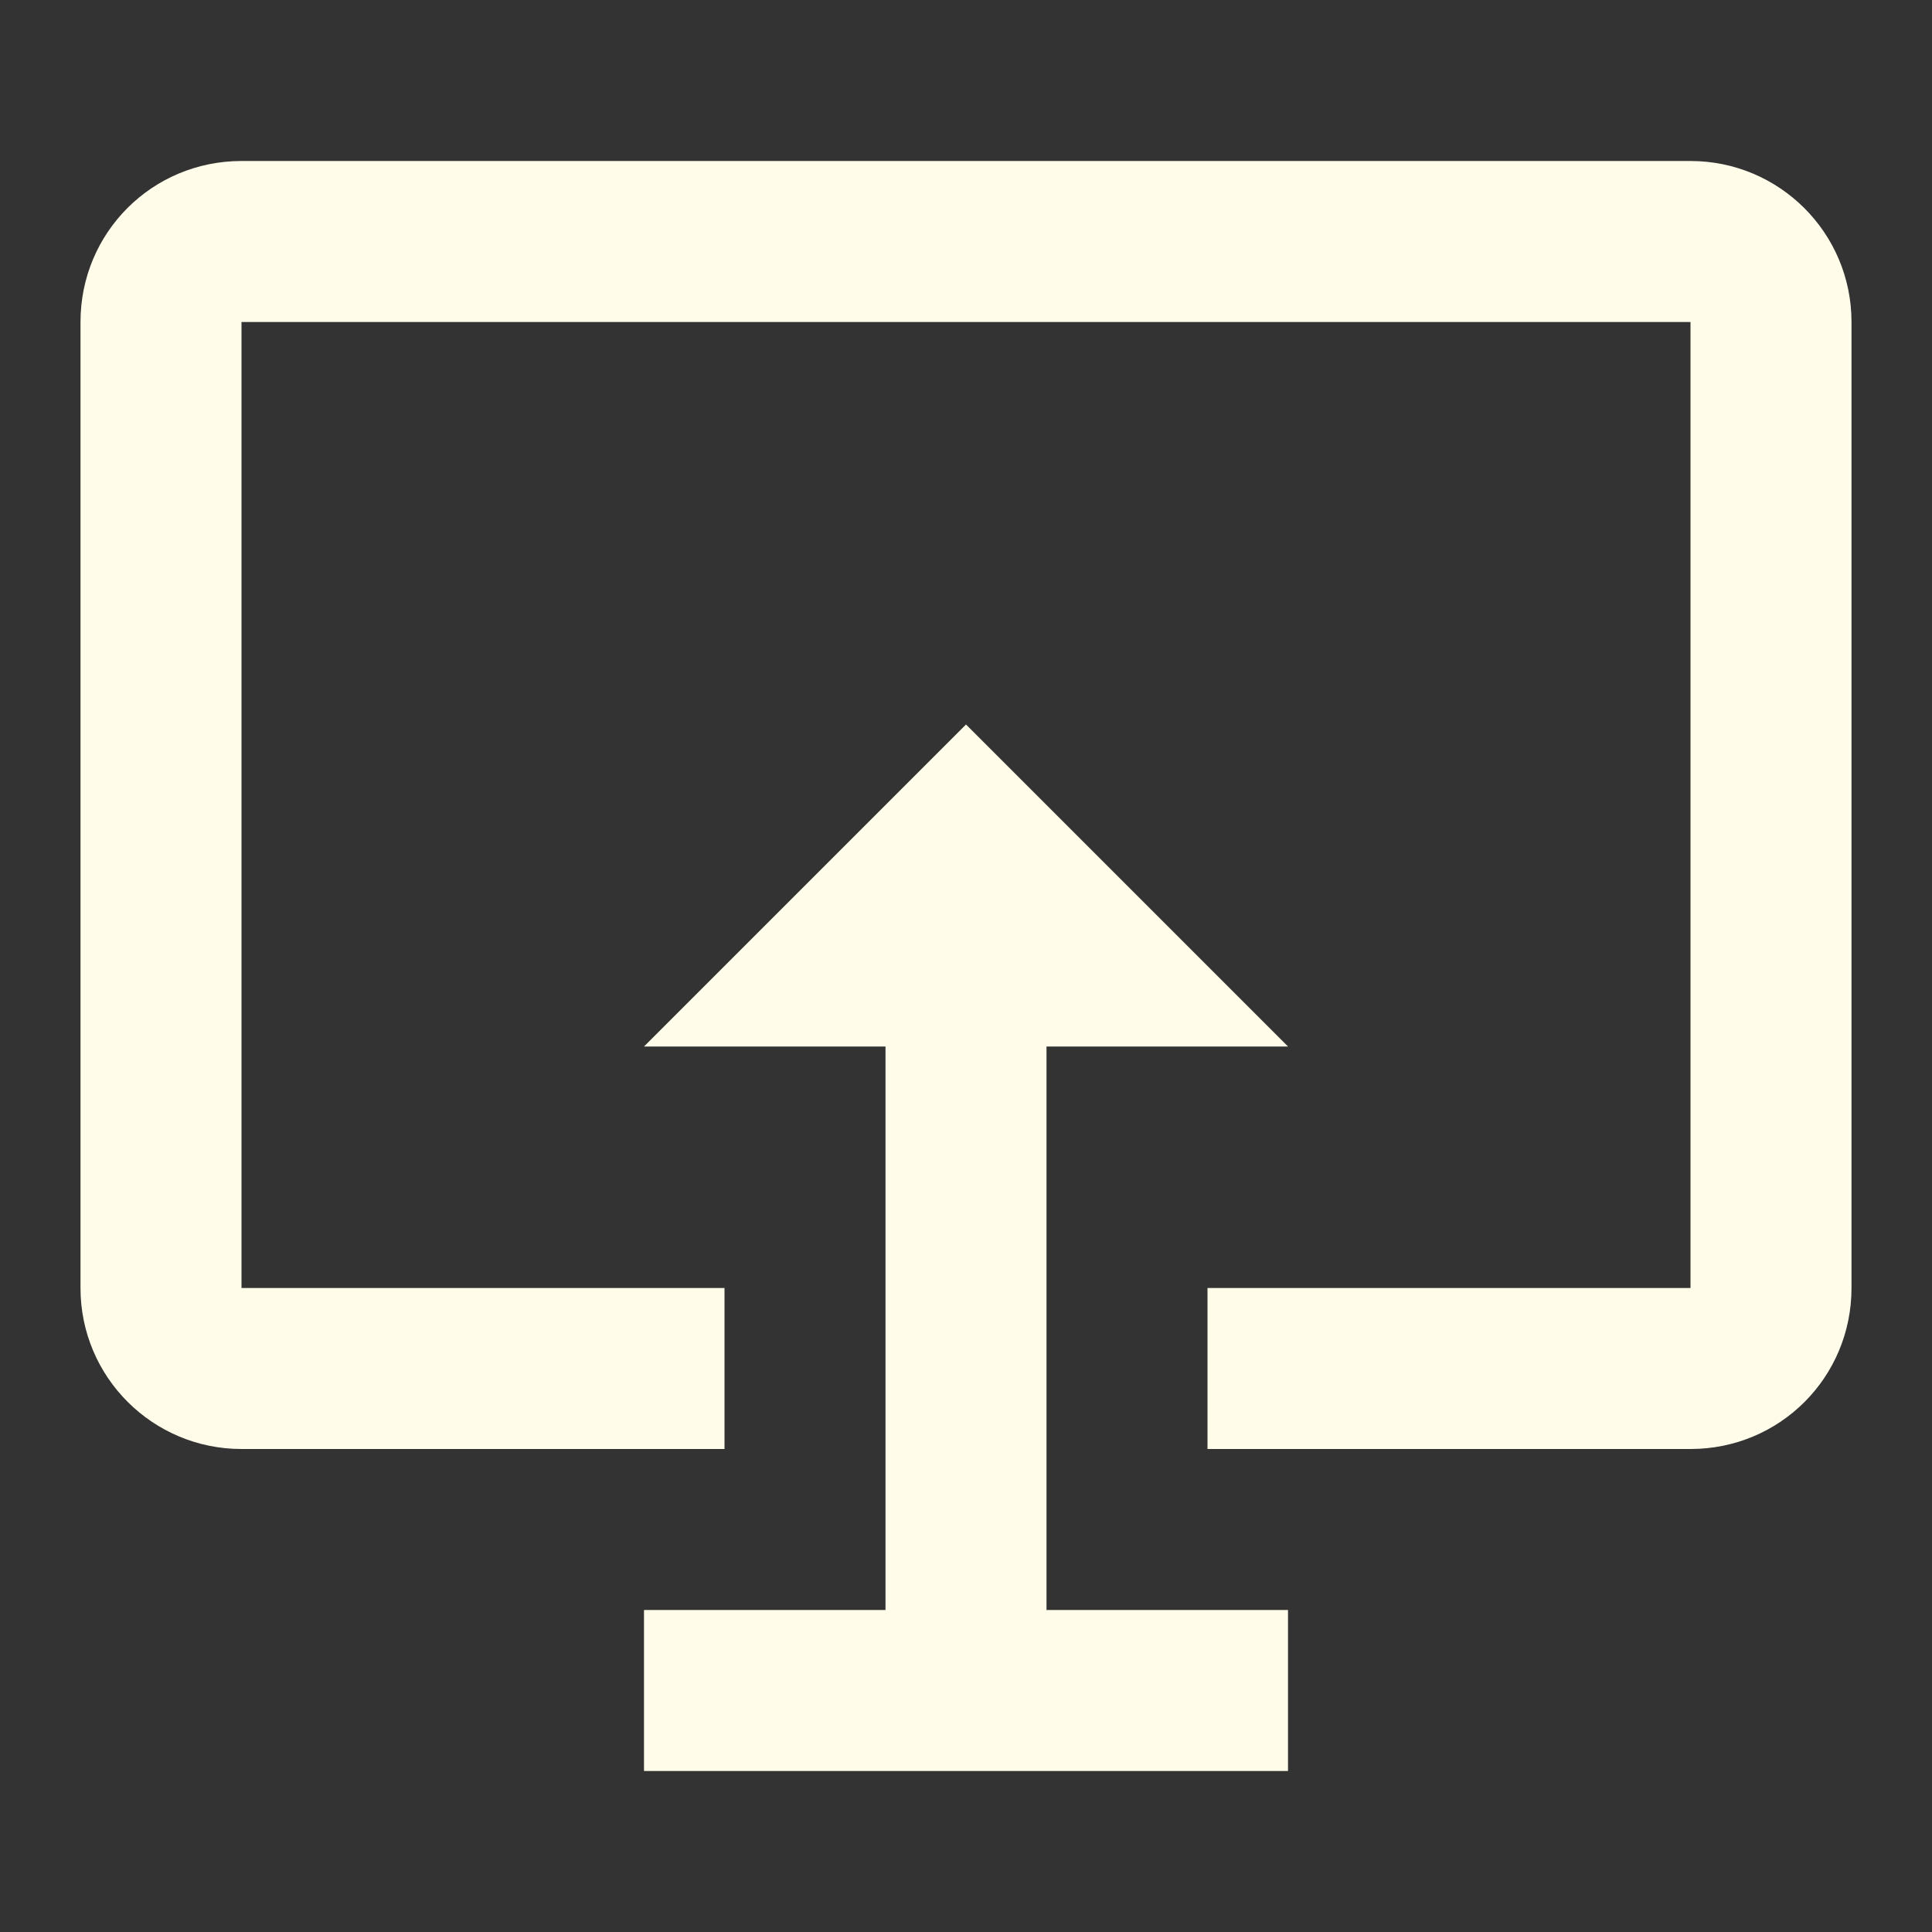 <svg xmlns="http://www.w3.org/2000/svg" viewBox="0 0 24 24"><rect x="0" y="0" width="24" height="24" fill="#333333" stroke="none"/><path d="M23 4V16C23 17.11 22.11 18 21 18H15V16H21V4H3V16H9V18H3C1.9 18 1 17.11 1 16V4C1 2.89 1.89 2 3 2H21C22.1 2 23 2.89 23 4M13 13H16L12 9L8 13H11V20H8V22H16V20H13V13Z" style="fill:#FFFDEA;"></path></svg>